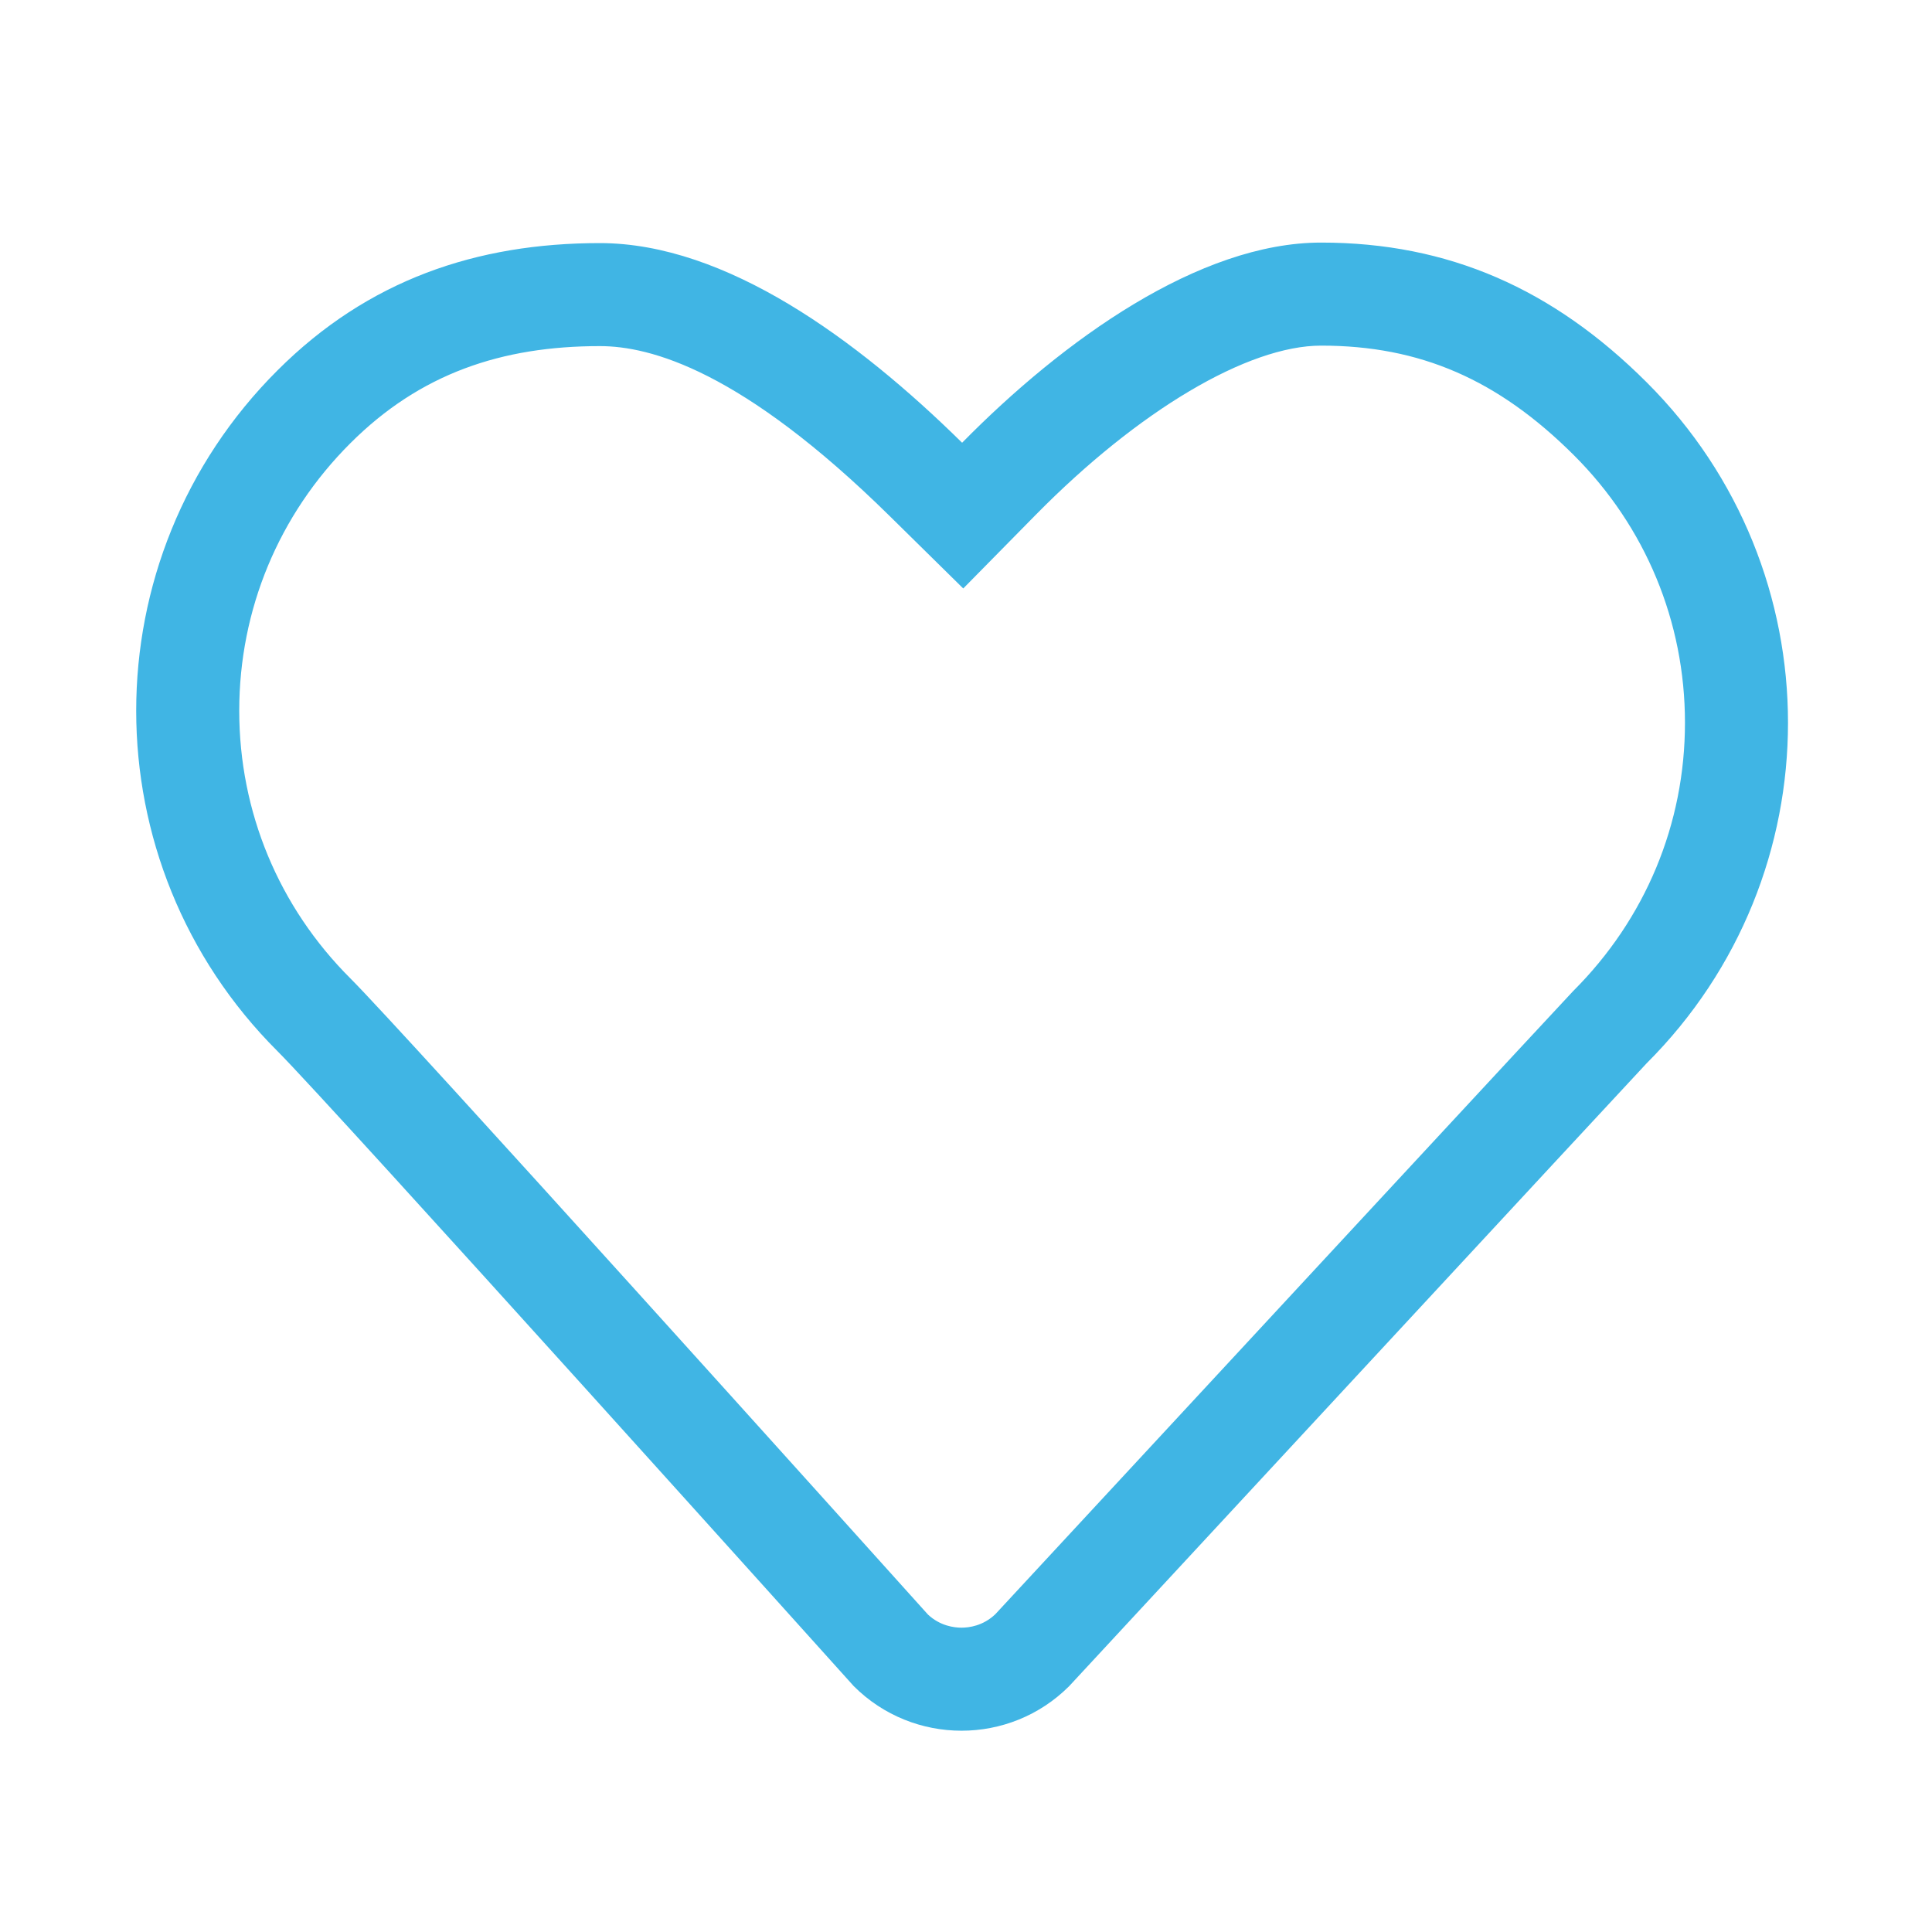 <?xml version="1.0" encoding="iso-8859-1"?>
<!-- Generator: Adobe Illustrator 18.1.0, SVG Export Plug-In . SVG Version: 6.00 Build 0)  -->
<svg version="1.1" id="Layer_1" xmlns="http://www.w3.org/2000/svg" xmlns:xlink="http://www.w3.org/1999/xlink" x="0px" y="0px"
	 viewBox="0 0 75 75" style="enable-background:new 0 0 75 75;" xml:space="preserve">
<g id="Heart_3_">
	<g>
		<path style="fill-rule:evenodd;clip-rule:evenodd;fill:#40B5E4;" d="M63.923,14.841c-3.631-3.625-7.69-5.424-12.637-5.424
			c-4.727,0-10,3.77-13.937,7.77c-4.063-4-9.172-7.75-14.063-7.75c-4.783,0-9,1.43-12.511,4.938c-7.317,7.298-7.317,19.133,0,26.434
			c2.089,2.088,22.366,24.645,22.366,24.645c1.155,1.156,2.672,1.732,4.185,1.732c1.513,0,3.026-0.576,4.181-1.732
			c0,0,22.18-23.938,22.416-24.178C71.239,33.974,71.239,22.139,63.923,14.841z M61.071,38.472
			C60.842,38.704,48.76,51.74,38.637,62.665c-0.476,0.453-1.022,0.521-1.311,0.521c-0.286,0-0.825-0.066-1.3-0.506
			C33.559,59.937,15.679,40.056,13.6,37.979c-2.782-2.776-4.313-6.466-4.313-10.39c0.001-3.922,1.532-7.608,4.315-10.384
			c2.706-2.704,5.874-3.769,9.684-3.769c1.961,0,5.506,0.939,11.256,6.601l2.851,2.807l2.808-2.852
			c3.992-4.056,8.24-6.575,11.086-6.575c3.838,0,6.863,1.313,9.813,4.256c2.779,2.773,4.31,6.46,4.31,10.382
			C65.411,31.979,63.88,35.669,61.071,38.472z"/>
	</g>
</g>
<g>
</g>
<g>
</g>
<g>
</g>
<g>
</g>
<g>
</g>
<g>
</g>
<g>
</g>
<g>
</g>
<g>
</g>
<g>
</g>
<g>
</g>
<g>
</g>
<g>
</g>
<g>
</g>
<g>
</g>
</svg>
